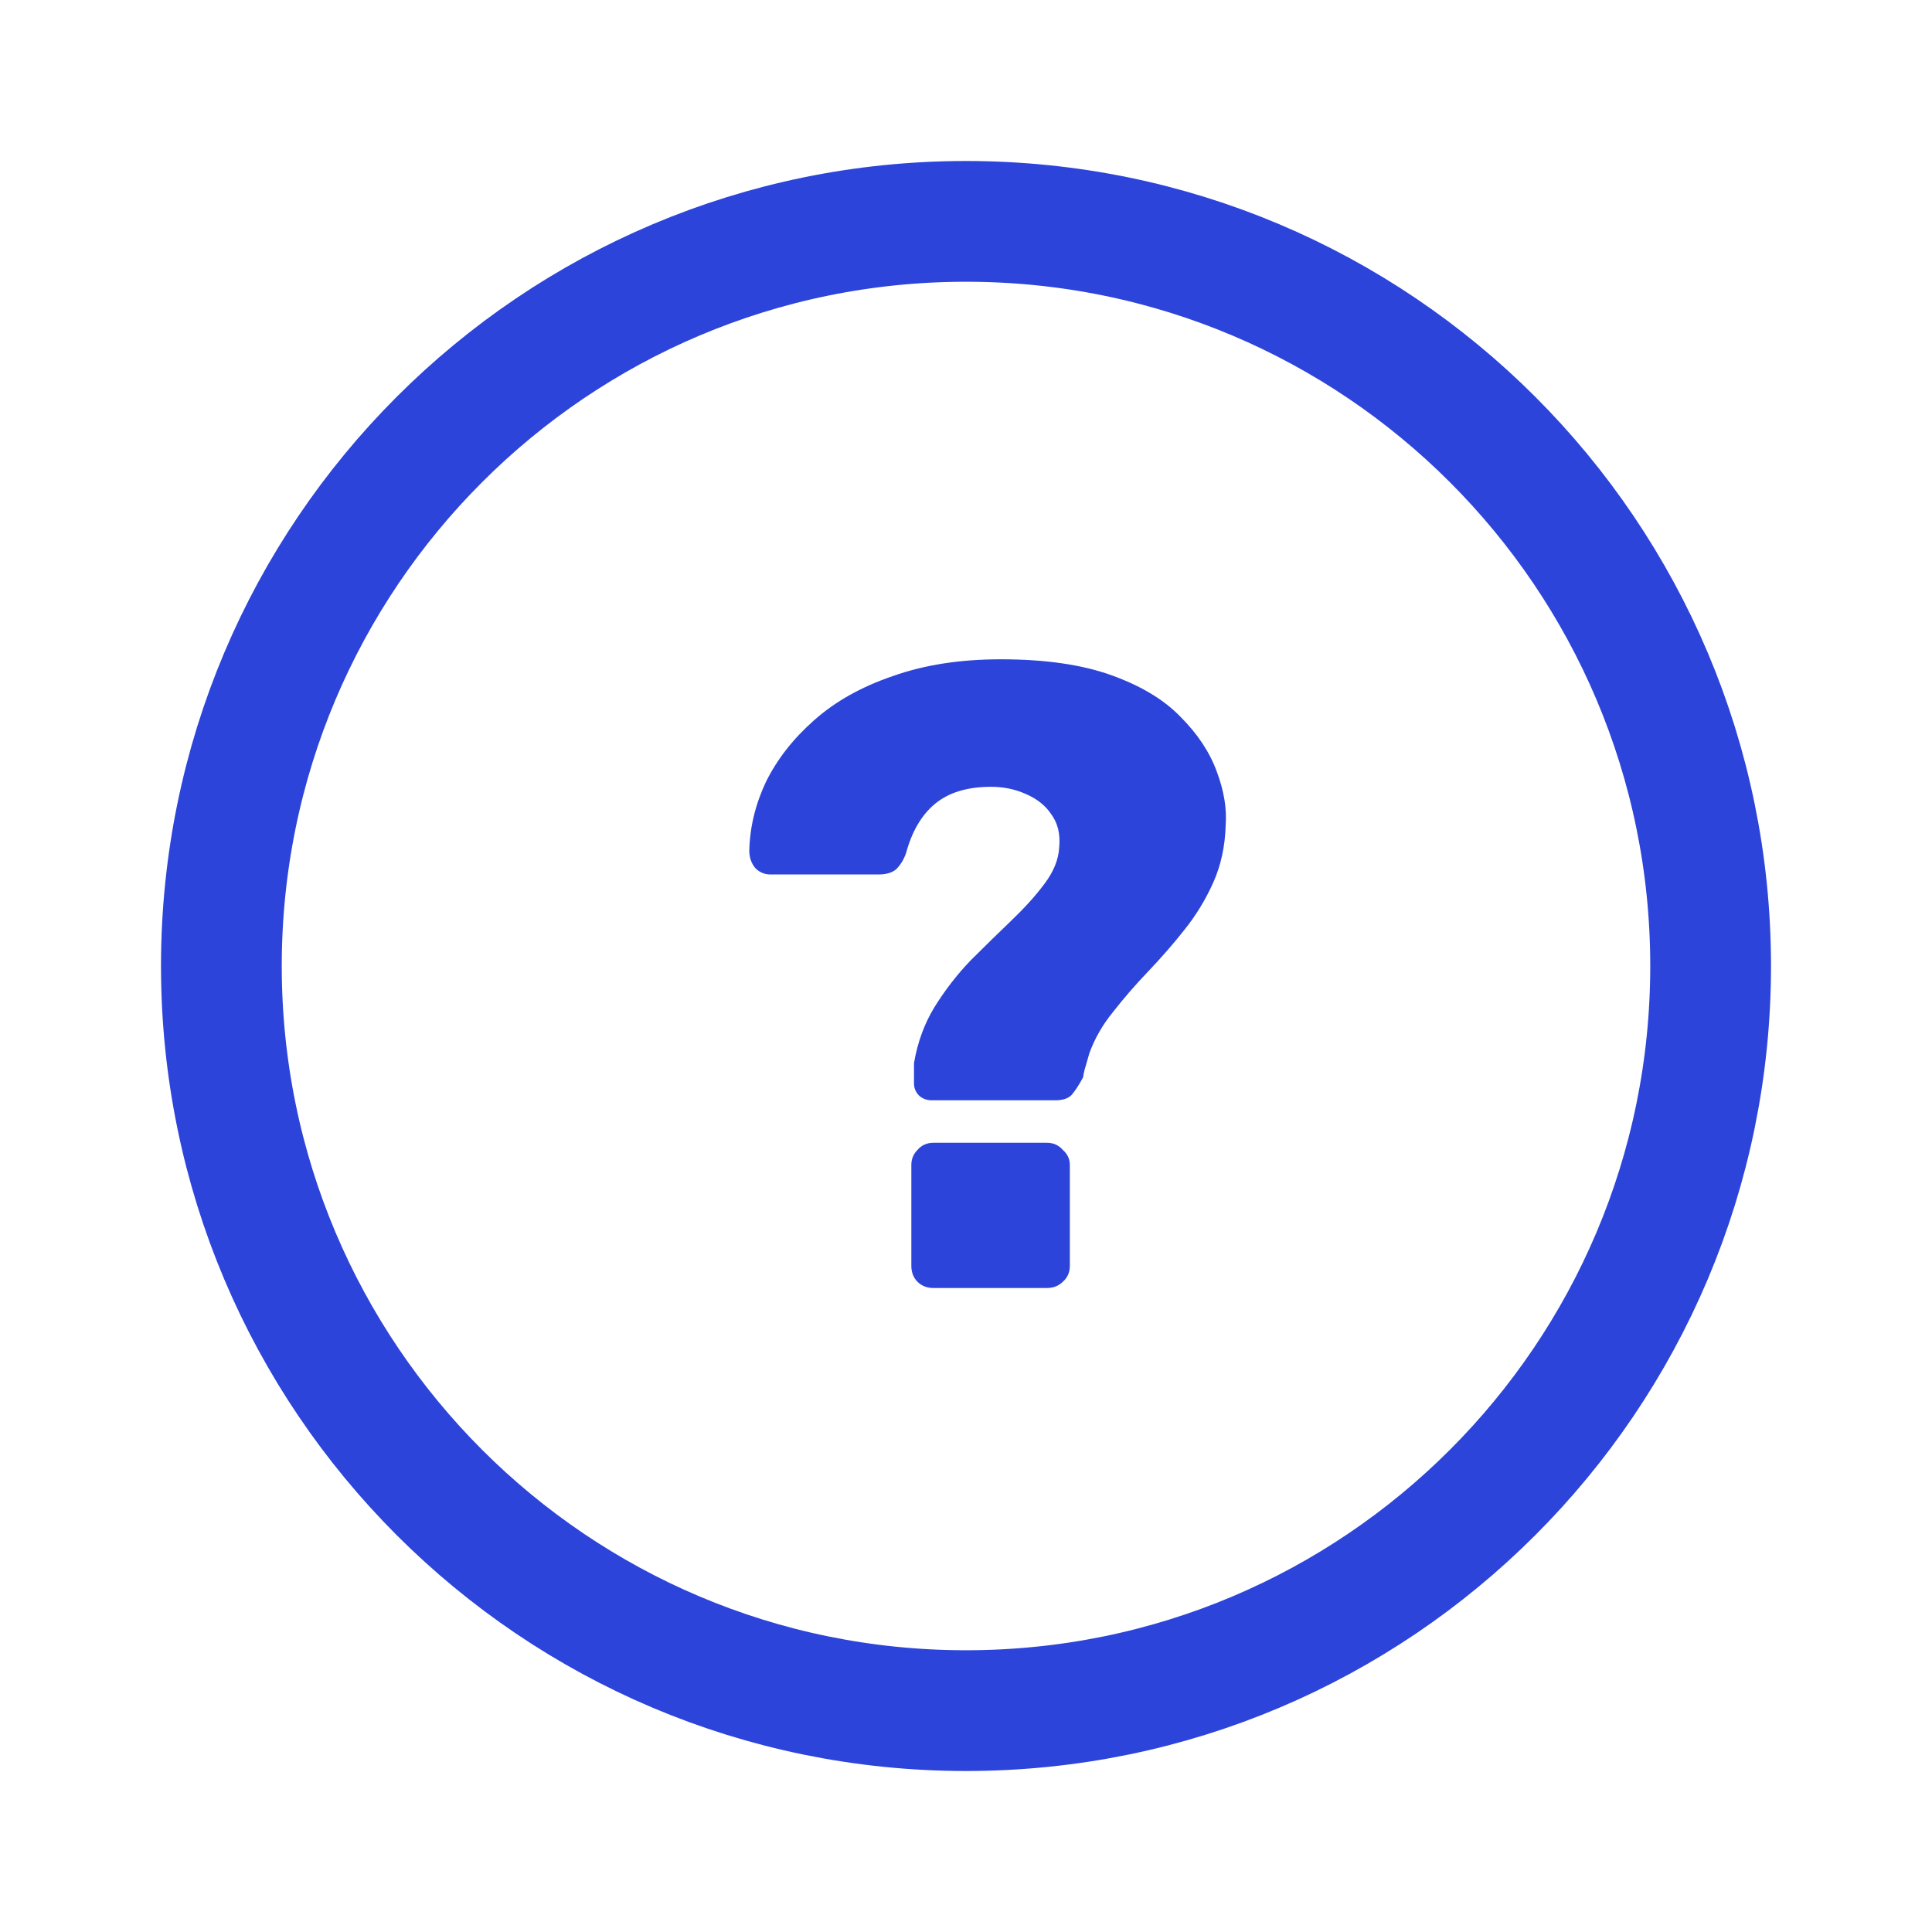 <svg width="24" height="24" viewBox="0 0 24 24" fill="none" xmlns="http://www.w3.org/2000/svg">
<path d="M11.574 13.668C11.515 13.668 11.464 13.65 11.42 13.613C11.376 13.569 11.354 13.518 11.354 13.459C11.354 13.415 11.354 13.375 11.354 13.338C11.354 13.294 11.354 13.25 11.354 13.206C11.398 12.949 11.482 12.718 11.607 12.513C11.739 12.3 11.889 12.106 12.058 11.93C12.234 11.754 12.403 11.589 12.564 11.435C12.725 11.281 12.861 11.131 12.971 10.984C13.088 10.83 13.151 10.676 13.158 10.522C13.173 10.361 13.14 10.225 13.059 10.115C12.986 10.005 12.879 9.921 12.74 9.862C12.608 9.803 12.465 9.774 12.311 9.774C12.018 9.774 11.787 9.844 11.618 9.983C11.449 10.122 11.328 10.328 11.255 10.599C11.226 10.68 11.185 10.746 11.134 10.797C11.083 10.841 11.009 10.863 10.914 10.863H9.572C9.499 10.863 9.436 10.837 9.385 10.786C9.334 10.727 9.308 10.654 9.308 10.566C9.315 10.273 9.385 9.987 9.517 9.708C9.656 9.429 9.854 9.176 10.111 8.949C10.375 8.714 10.701 8.531 11.09 8.399C11.479 8.26 11.926 8.19 12.432 8.19C12.982 8.19 13.44 8.256 13.807 8.388C14.174 8.52 14.46 8.692 14.665 8.905C14.878 9.118 15.028 9.345 15.116 9.587C15.204 9.822 15.241 10.042 15.226 10.247C15.219 10.511 15.167 10.749 15.072 10.962C14.977 11.175 14.856 11.373 14.709 11.556C14.57 11.732 14.419 11.904 14.258 12.073C14.104 12.234 13.961 12.399 13.829 12.568C13.697 12.729 13.598 12.902 13.532 13.085C13.517 13.136 13.503 13.188 13.488 13.239C13.473 13.283 13.462 13.331 13.455 13.382C13.404 13.477 13.356 13.551 13.312 13.602C13.268 13.646 13.202 13.668 13.114 13.668H11.574ZM11.596 16C11.515 16 11.449 15.974 11.398 15.923C11.347 15.872 11.321 15.806 11.321 15.725V14.471C11.321 14.398 11.347 14.335 11.398 14.284C11.449 14.225 11.515 14.196 11.596 14.196H13.004C13.085 14.196 13.151 14.225 13.202 14.284C13.261 14.335 13.29 14.398 13.29 14.471V15.725C13.29 15.806 13.261 15.872 13.202 15.923C13.151 15.974 13.085 16 13.004 16H11.596Z" fill="#2C44DA"/>
<path d="M12 21.25C17.109 21.25 21.25 17.109 21.25 12C21.25 6.891 17.109 2.75 12 2.75C6.891 2.75 2.75 6.891 2.75 12C2.75 17.109 6.891 21.25 12 21.25Z" stroke="#2C44DA" stroke-width="1.5" stroke-linecap="round" stroke-linejoin="round"/>
</svg>

